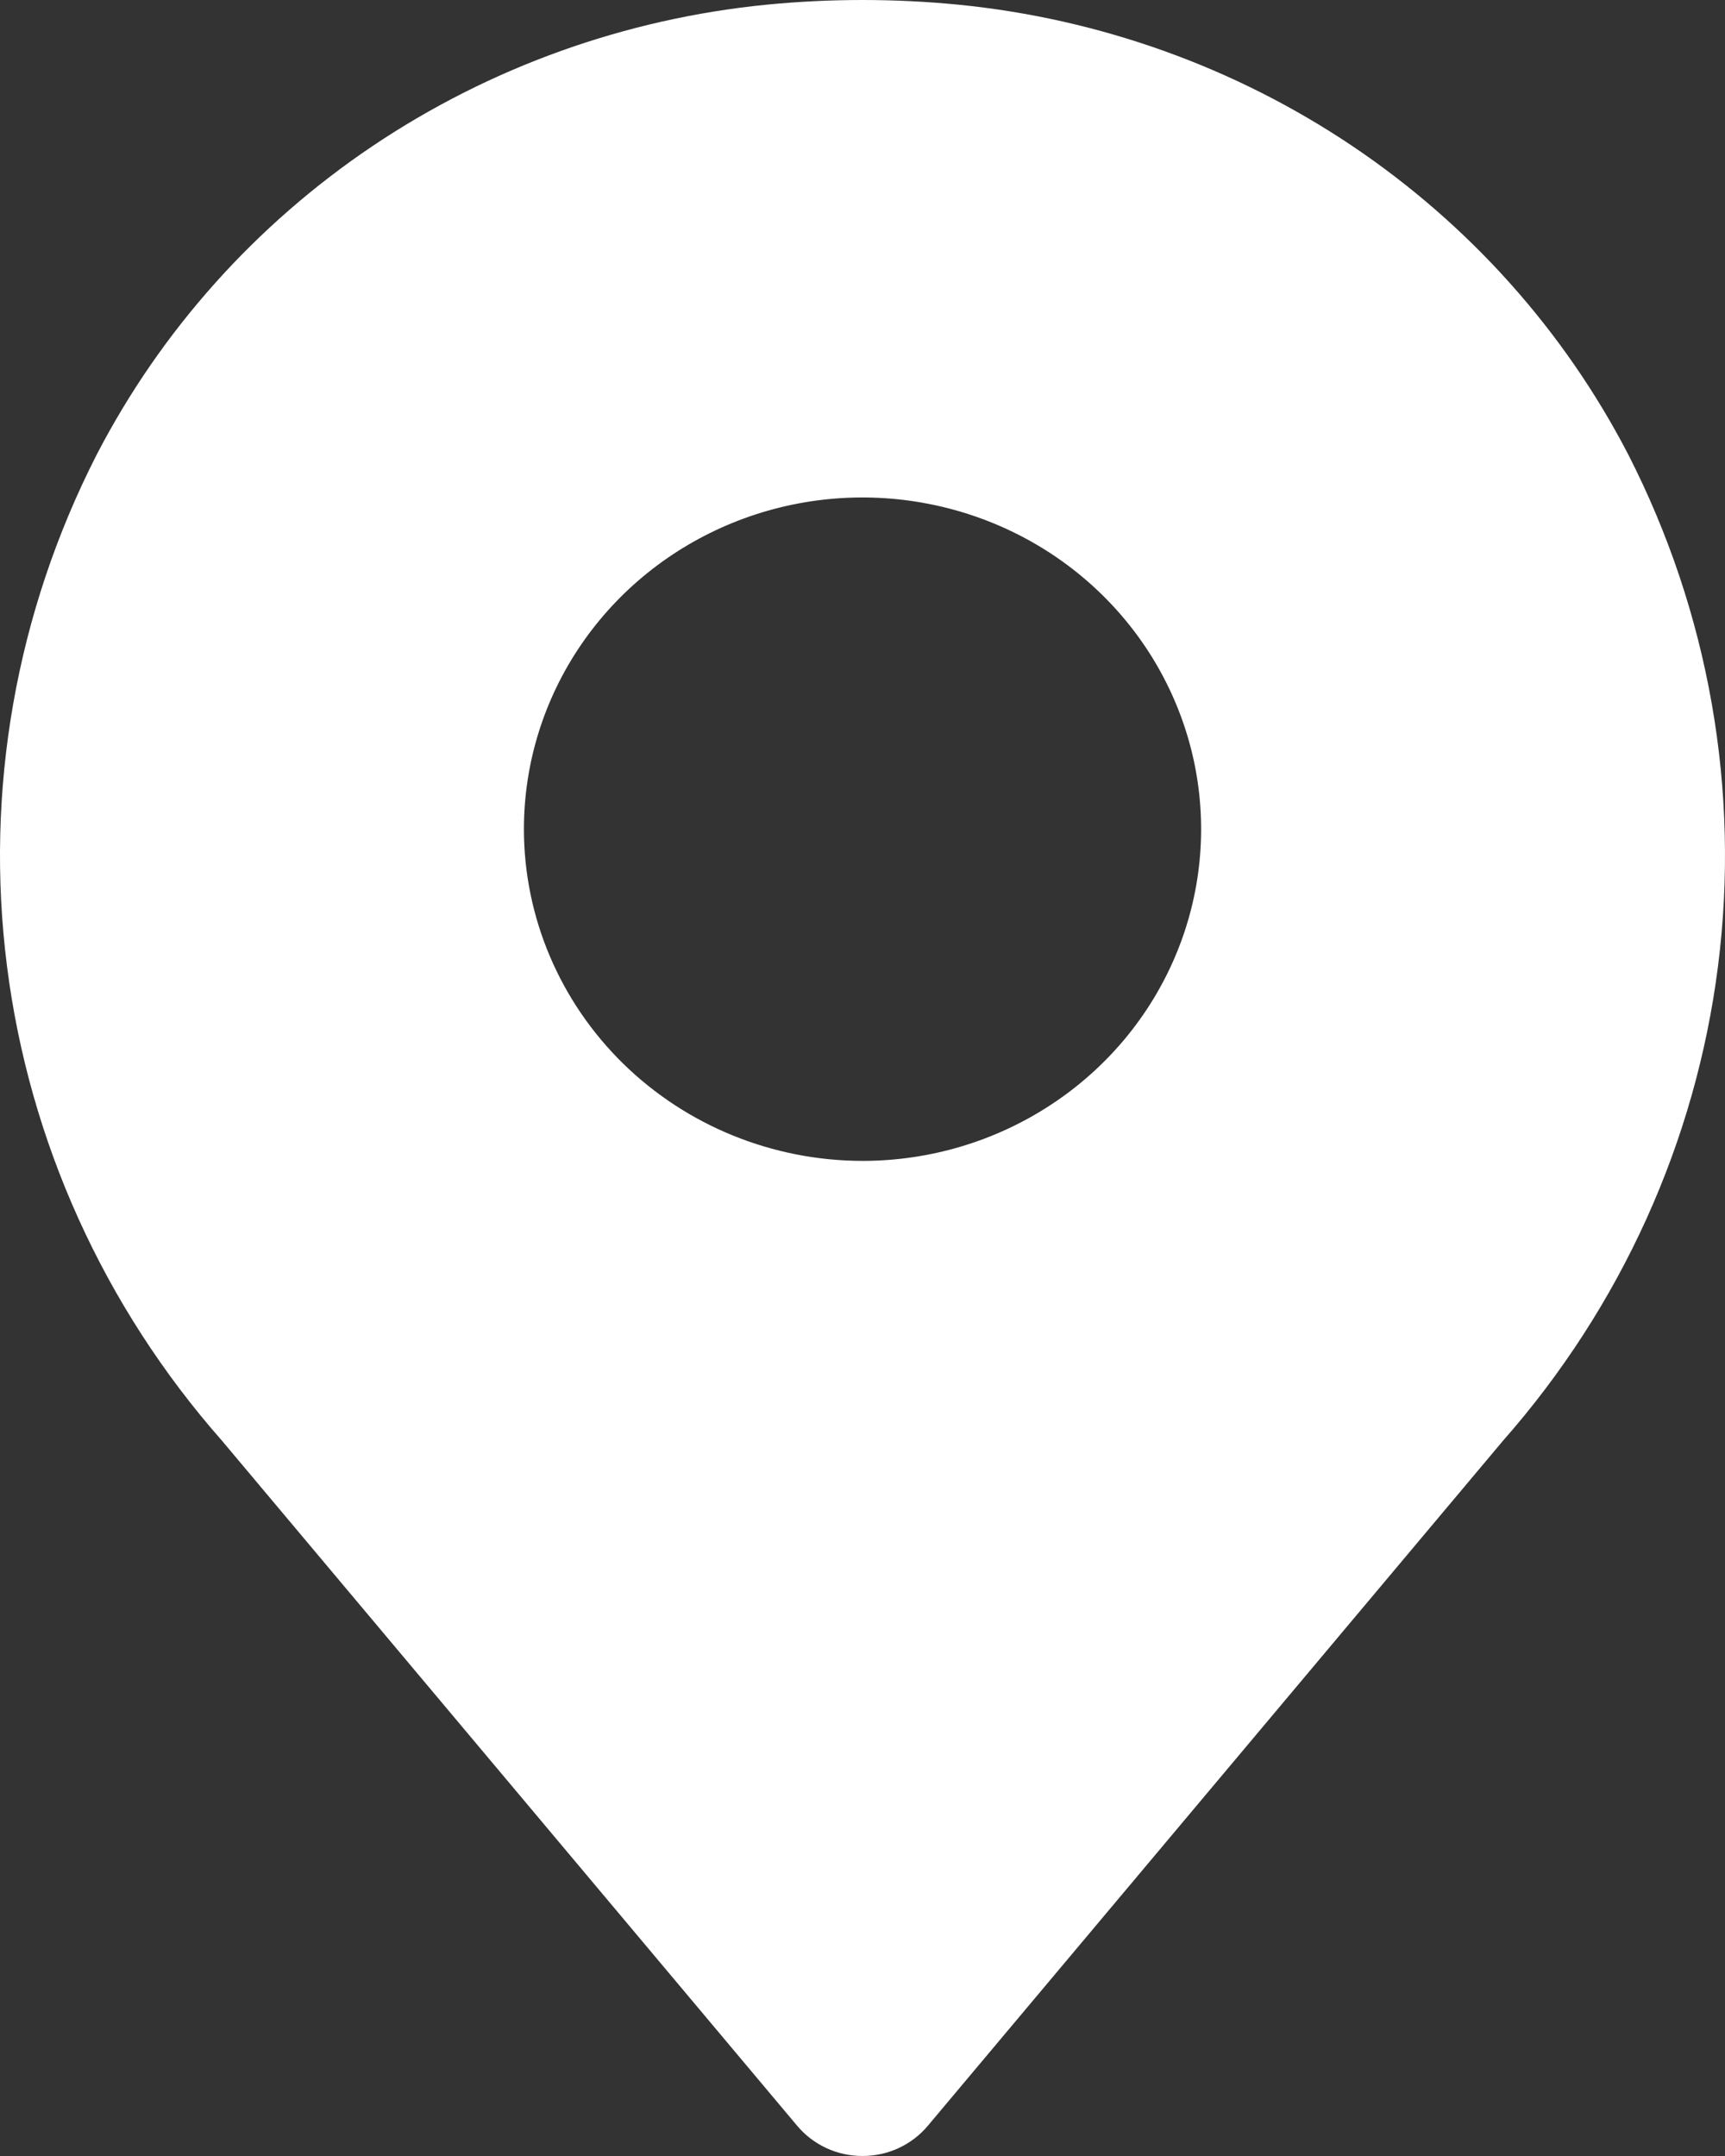 <svg width="32" height="40" viewBox="0 0 32 40" fill="none" xmlns="http://www.w3.org/2000/svg">
<rect x="0" y="0" width="32" height="40" fill="#333333" stroke="none"/>
<path d="M1.794 8.435C2.985 6.135 4.746 4.165 6.917 2.706C9.088 1.248 11.599 0.347 14.218 0.087C15.403 -0.029 16.596 -0.029 17.781 0.087C20.4 0.347 22.911 1.248 25.082 2.706C27.253 4.165 29.015 6.134 30.206 8.434C31.705 11.369 32.284 14.672 31.87 17.928C31.456 21.184 30.068 24.248 27.88 26.732L17.213 39.438C17.066 39.614 16.881 39.755 16.671 39.853C16.461 39.95 16.232 40 16 40C15.768 40 15.539 39.95 15.329 39.853C15.119 39.755 14.934 39.614 14.787 39.438L4.12 26.732C1.932 24.248 0.544 21.184 0.13 17.928C-0.284 14.672 0.295 11.369 1.794 8.435ZM16 21.538C17.242 21.538 18.457 21.177 19.49 20.5C20.523 19.824 21.328 18.863 21.803 17.739C22.279 16.614 22.403 15.377 22.161 14.183C21.918 12.989 21.32 11.893 20.442 11.032C19.563 10.171 18.444 9.585 17.225 9.348C16.007 9.11 14.744 9.232 13.596 9.698C12.448 10.164 11.467 10.953 10.777 11.965C10.087 12.977 9.719 14.166 9.719 15.384C9.72 17.015 10.383 18.579 11.56 19.733C12.738 20.887 14.335 21.536 16 21.538Z" fill="white"/>
</svg>
